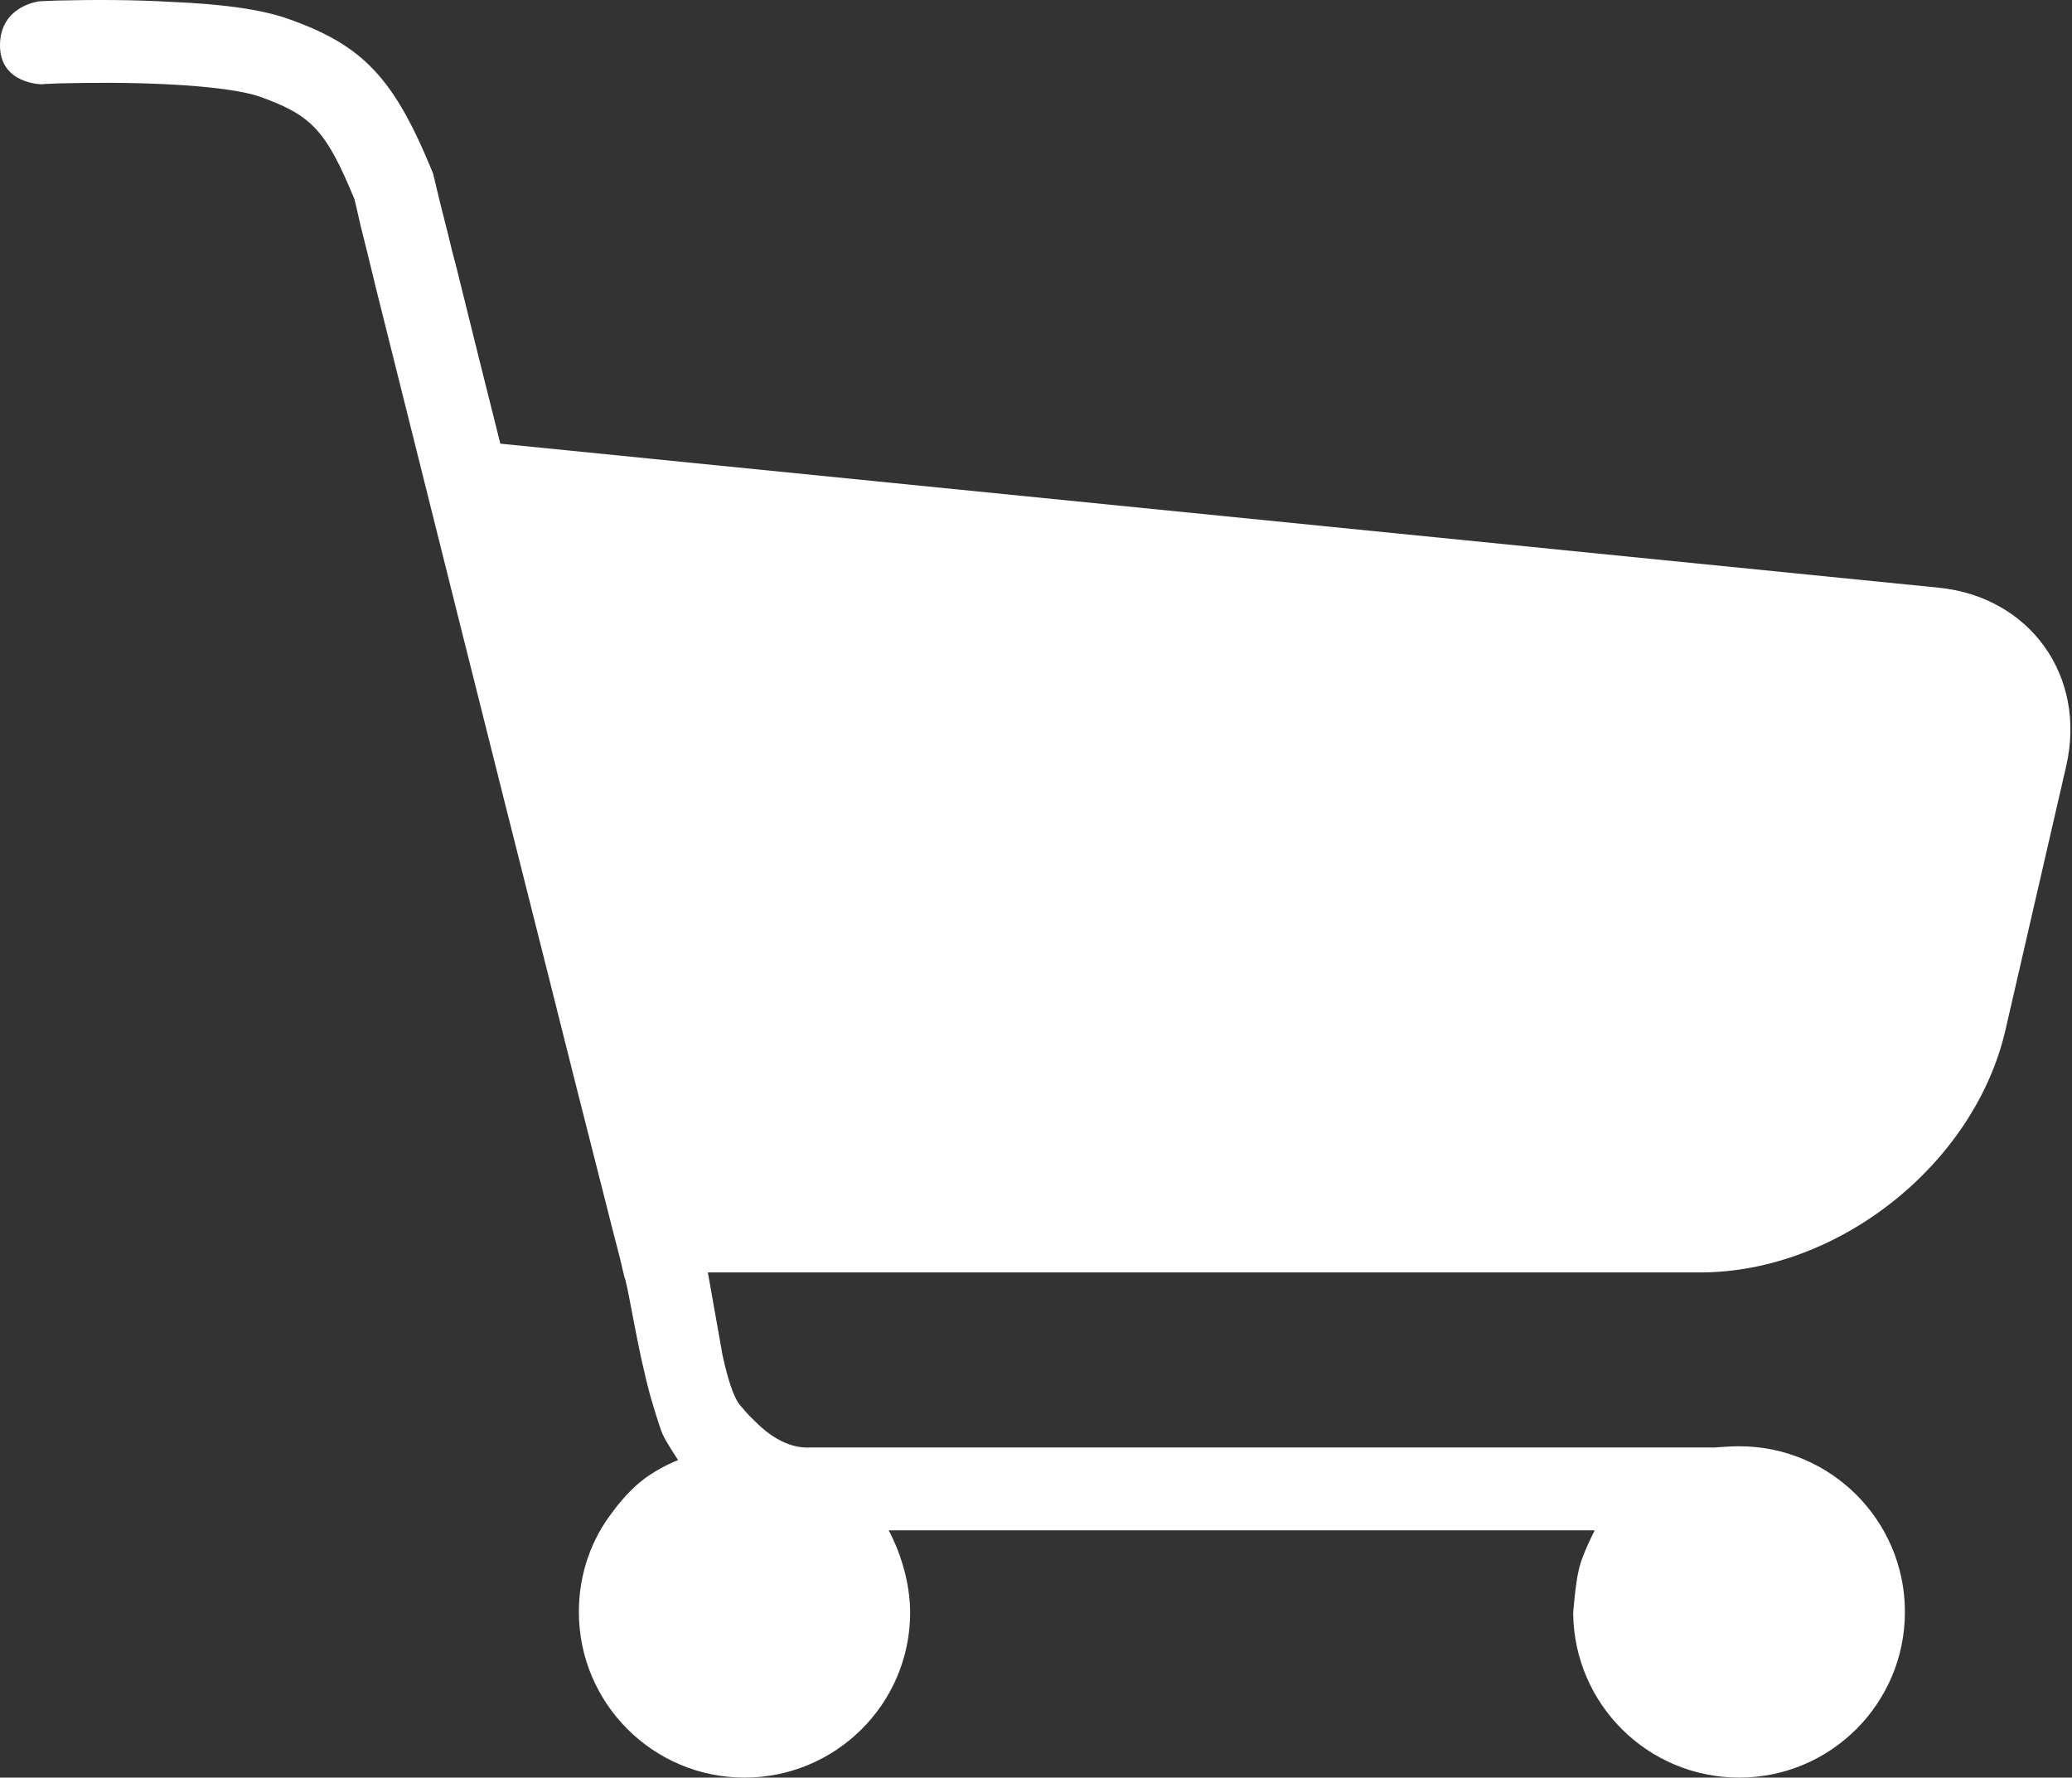 <?xml version="1.0" encoding="utf-8"?>
<!-- Generator: Adobe Illustrator 17.0.0, SVG Export Plug-In . SVG Version: 6.00 Build 0)  -->
<!DOCTYPE svg PUBLIC "-//W3C//DTD SVG 1.1//EN" "http://www.w3.org/Graphics/SVG/1.1/DTD/svg11.dtd">
<svg version="1.1" id="图层_1" xmlns="http://www.w3.org/2000/svg" xmlns:xlink="http://www.w3.org/1999/xlink" x="0px" y="0px"
	 width="156.736px" height="134.449px" viewBox="0 0 156.736 134.449" enable-background="new 0 0 156.736 134.449"
	 xml:space="preserve">
<rect x="0" y="0" width="156.736" height="134.449" fill="#333333" stroke="none"/>
<path fill-rule="evenodd" clip-rule="evenodd" fill="#FFFFFF" d="M47.314,96.825c-0.1-0.292-0.1-0.292-0.426-1.696
	c-0.484-1.863-0.484-1.863-1.203-4.703c-1.312-5.121-2.74-10.801-4.277-16.932c-4.436-17.559-8.846-35.176-12.99-51.783
	c-0.292-1.211-0.292-1.211-0.585-2.414c-0.585-2.322-0.585-2.322-1.011-4.21c-2.155-5.221-3.233-6.365-7.151-7.769
	c-1.303-0.459-3.818-0.785-7.042-0.944C9.949,6.24,7.117,6.24,4.469,6.307C3.851,6.34,3.391,6.34,3.166,6.374
	c0,0-3.166,0-3.166-2.94c0-2.965,2.907-3.325,2.907-3.325C3.166,0.075,3.659,0.075,4.31,0.042c2.773-0.067,5.772-0.067,8.612,0.1
	c3.818,0.159,6.783,0.551,8.838,1.27c5.747,2.022,8.061,4.503,11.001,11.712c0.551,2.322,0.551,2.322,1.144,4.636
	c0.292,1.236,0.292,1.236,0.618,2.448c1.078,4.369,2.189,8.846,3.325,13.349l108.795,10.893c6.883,0.685,11.219,6.658,9.657,13.482
	l-4.603,19.998c-2.347,10.116-12.63,18.311-23.097,18.311H53.546l1.111,6.265c0.359,1.629,0.785,3.099,1.303,3.751
	c0.359,0.426,0.685,0.81,1.078,1.169c1.629,1.671,3.099,2.122,4.277,2.055h68.356c0.852-0.058,1.378-0.092,1.896-0.092
	c6.917,0,12.53,5.614,12.53,12.53c0,6.917-5.614,12.53-12.53,12.53s-12.497-5.547-12.564-12.438c0,0,0.167-2.347,0.459-3.425
	c0.259-1.078,1.17-2.84,1.17-2.84H67.22c0,0,1.629,2.807,1.629,6.265c-0.033,6.892-5.647,12.438-12.53,12.438
	c-6.917,0-12.53-5.614-12.53-12.53c0-2.874,0.944-5.513,2.581-7.602c0,0,0.944-1.345,2.18-2.322
	c1.278-1.011,2.748-1.562,2.748-1.562s-0.885-1.312-1.178-1.963c-0.292-0.685-0.911-2.832-0.911-2.832
	C48.258,102.171,47.64,98.061,47.314,96.825z"/>
</svg>
